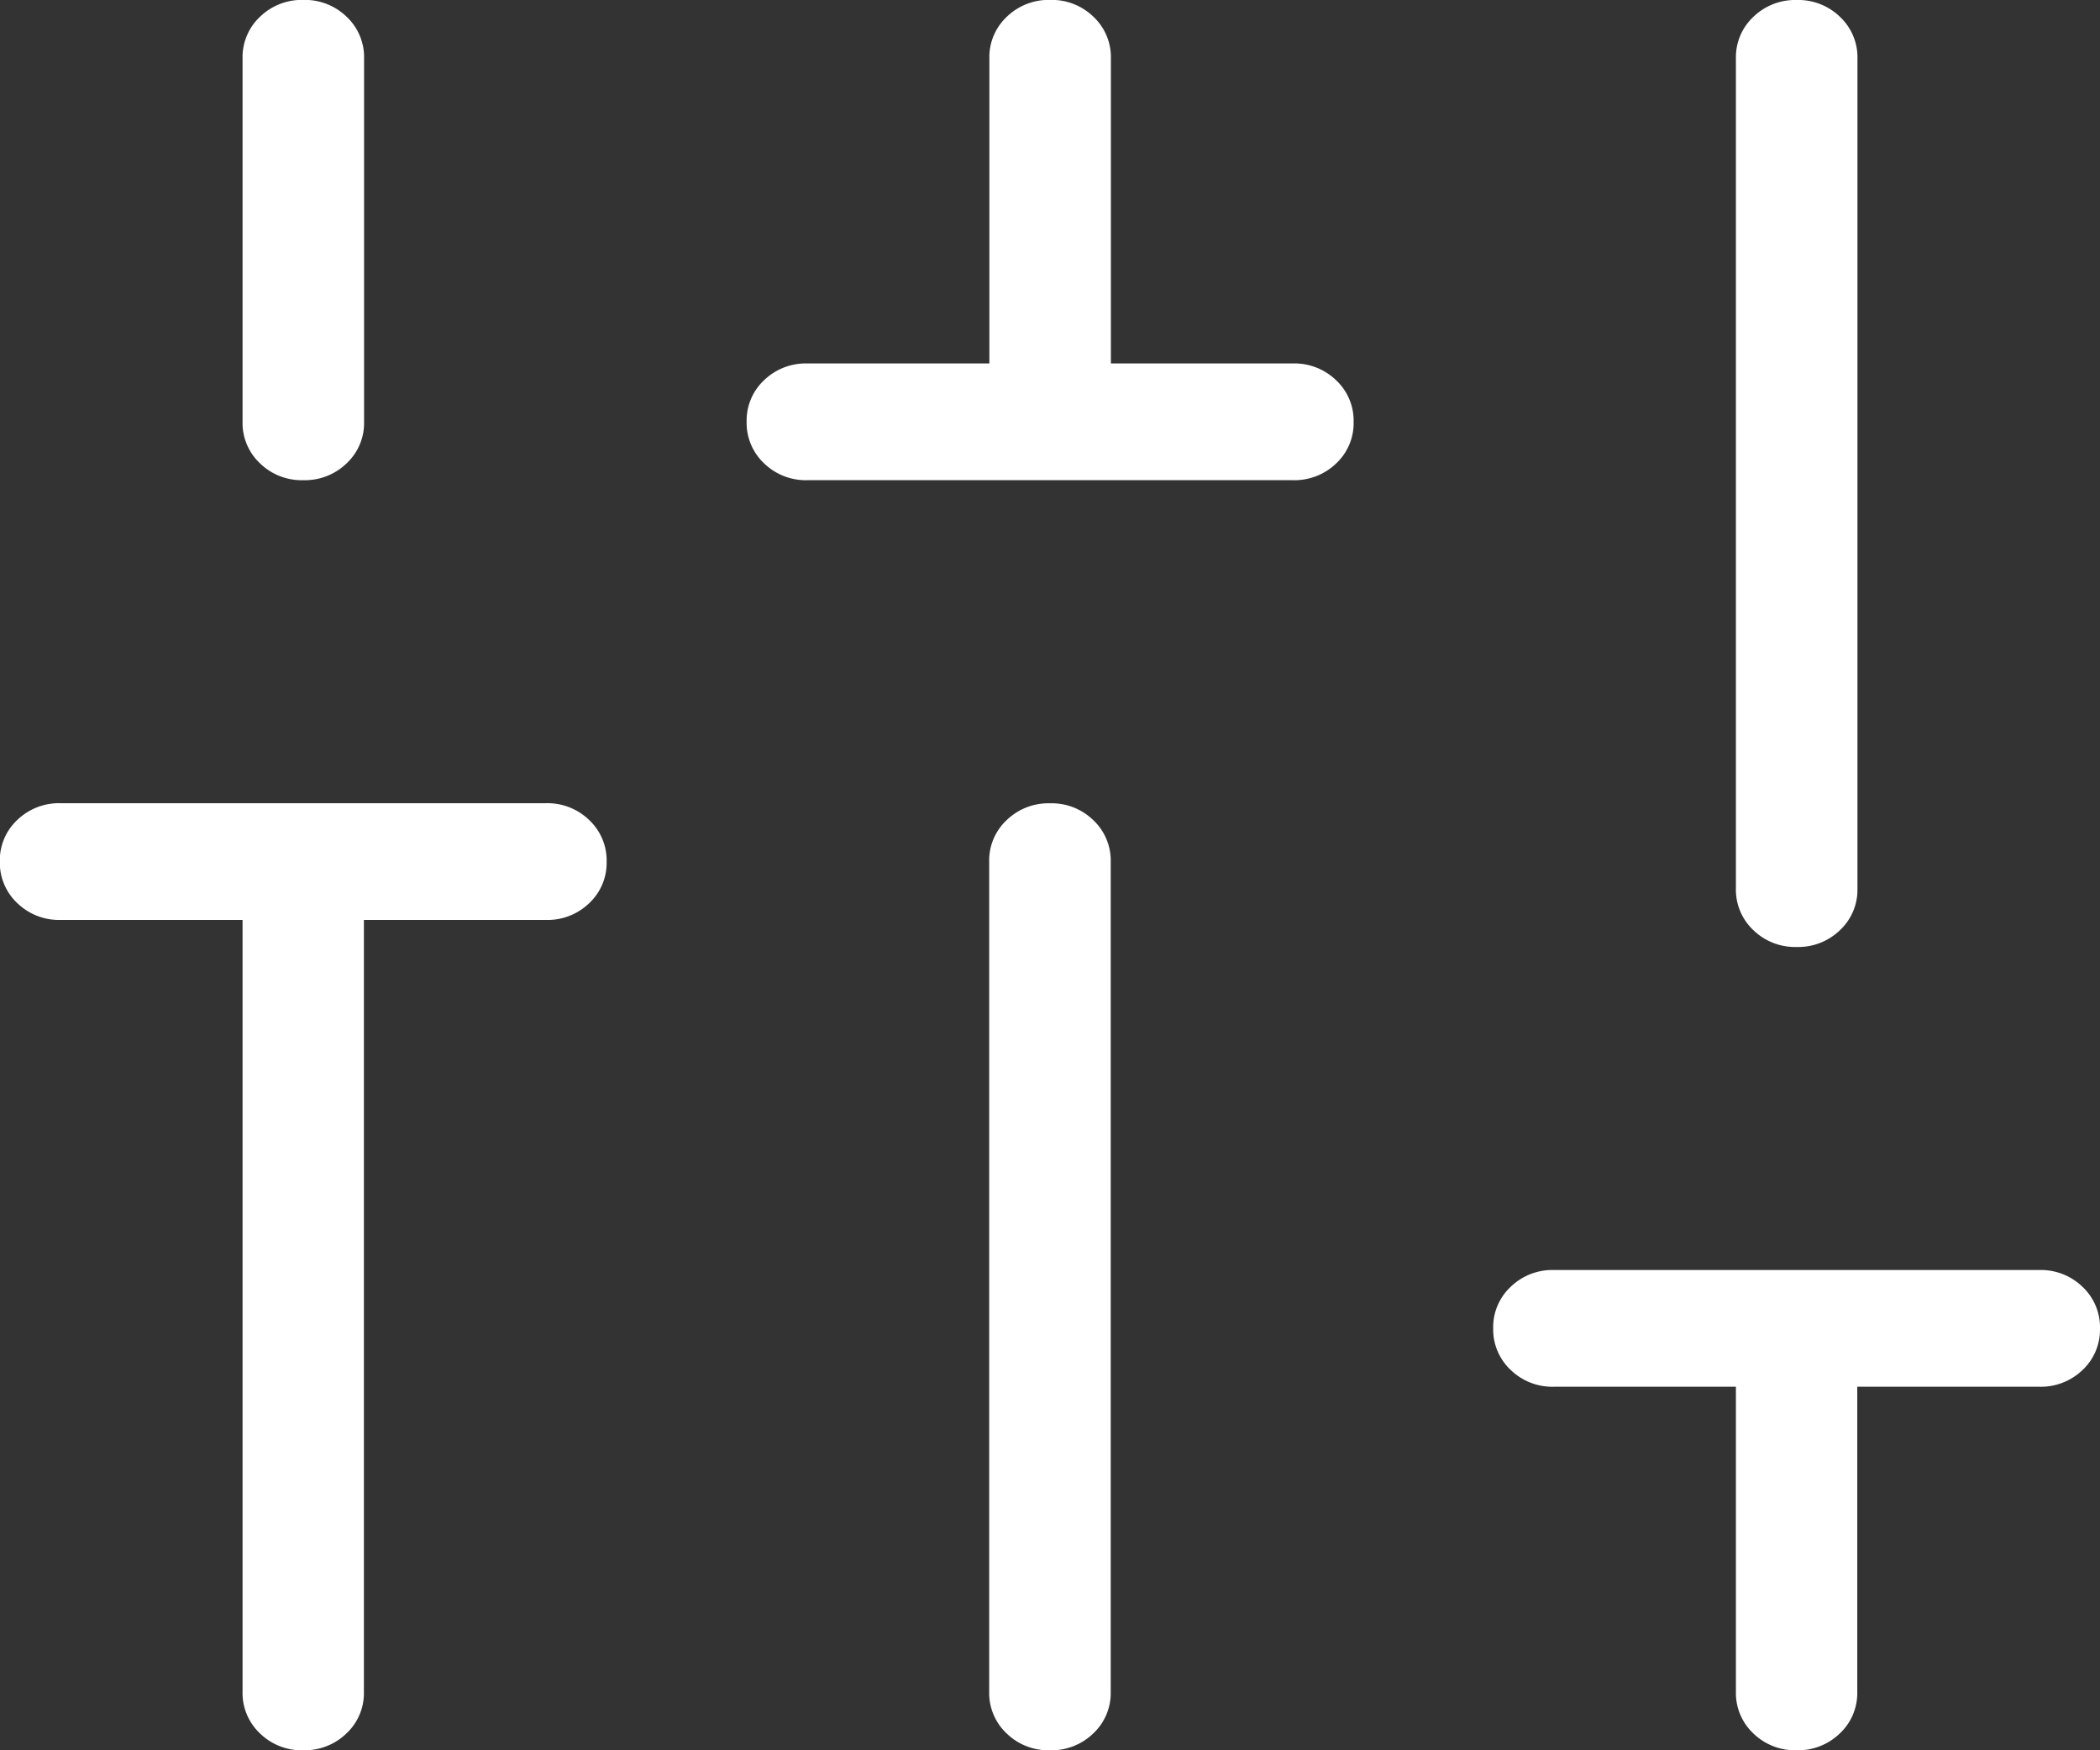 <svg xmlns="http://www.w3.org/2000/svg" width="24" height="20" viewBox="0 0 24 20">
  <rect x="0" y="0" width="24" height="20" fill="#333333" stroke="none"/>
  <path id="Tracé_419" data-name="Tracé 419" d="M137.316-760a.683.683,0,0,1-.494-.192.634.634,0,0,1-.2-.475v-8.821h-2.08a.685.685,0,0,1-.494-.192.634.634,0,0,1-.2-.476.631.631,0,0,1,.2-.475.686.686,0,0,1,.494-.191h5.547a.684.684,0,0,1,.494.192.634.634,0,0,1,.2.476.631.631,0,0,1-.2.475.686.686,0,0,1-.494.191h-2.08v8.821a.632.632,0,0,1-.2.475A.687.687,0,0,1,137.316-760Zm0-14.513a.683.683,0,0,1-.494-.192.633.633,0,0,1-.2-.475v-4.154a.633.633,0,0,1,.2-.475.687.687,0,0,1,.495-.192.685.685,0,0,1,.494.192.634.634,0,0,1,.2.475v4.154a.632.632,0,0,1-.2.475A.687.687,0,0,1,137.316-774.513Zm5.761,0a.684.684,0,0,1-.494-.192.634.634,0,0,1-.2-.476.63.63,0,0,1,.2-.475.686.686,0,0,1,.494-.191h2.08v-3.487a.632.632,0,0,1,.2-.475.687.687,0,0,1,.495-.192.683.683,0,0,1,.494.192.634.634,0,0,1,.2.475v3.487h2.08a.685.685,0,0,1,.494.192.634.634,0,0,1,.2.476.631.631,0,0,1-.2.475.686.686,0,0,1-.494.191ZM145.849-760a.683.683,0,0,1-.494-.192.634.634,0,0,1-.2-.475v-9.487a.631.631,0,0,1,.2-.475.686.686,0,0,1,.495-.192.682.682,0,0,1,.494.192.633.633,0,0,1,.2.475v9.487a.632.632,0,0,1-.2.475A.686.686,0,0,1,145.849-760Zm8.534,0a.684.684,0,0,1-.494-.192.634.634,0,0,1-.2-.475v-3.487h-2.08a.685.685,0,0,1-.494-.192.634.634,0,0,1-.2-.476.63.63,0,0,1,.2-.474.685.685,0,0,1,.494-.192h5.547a.685.685,0,0,1,.494.192.635.635,0,0,1,.2.476.631.631,0,0,1-.2.475.686.686,0,0,1-.494.191h-2.08v3.487a.633.633,0,0,1-.2.475A.686.686,0,0,1,154.383-760Zm0-9.179a.684.684,0,0,1-.494-.192.633.633,0,0,1-.2-.475v-9.487a.632.632,0,0,1,.2-.475.687.687,0,0,1,.495-.192.683.683,0,0,1,.494.192.634.634,0,0,1,.2.475v9.487a.632.632,0,0,1-.2.475A.686.686,0,0,1,154.383-769.179Z" transform="translate(-133.85 780)" fill="#fff"/>
</svg>
